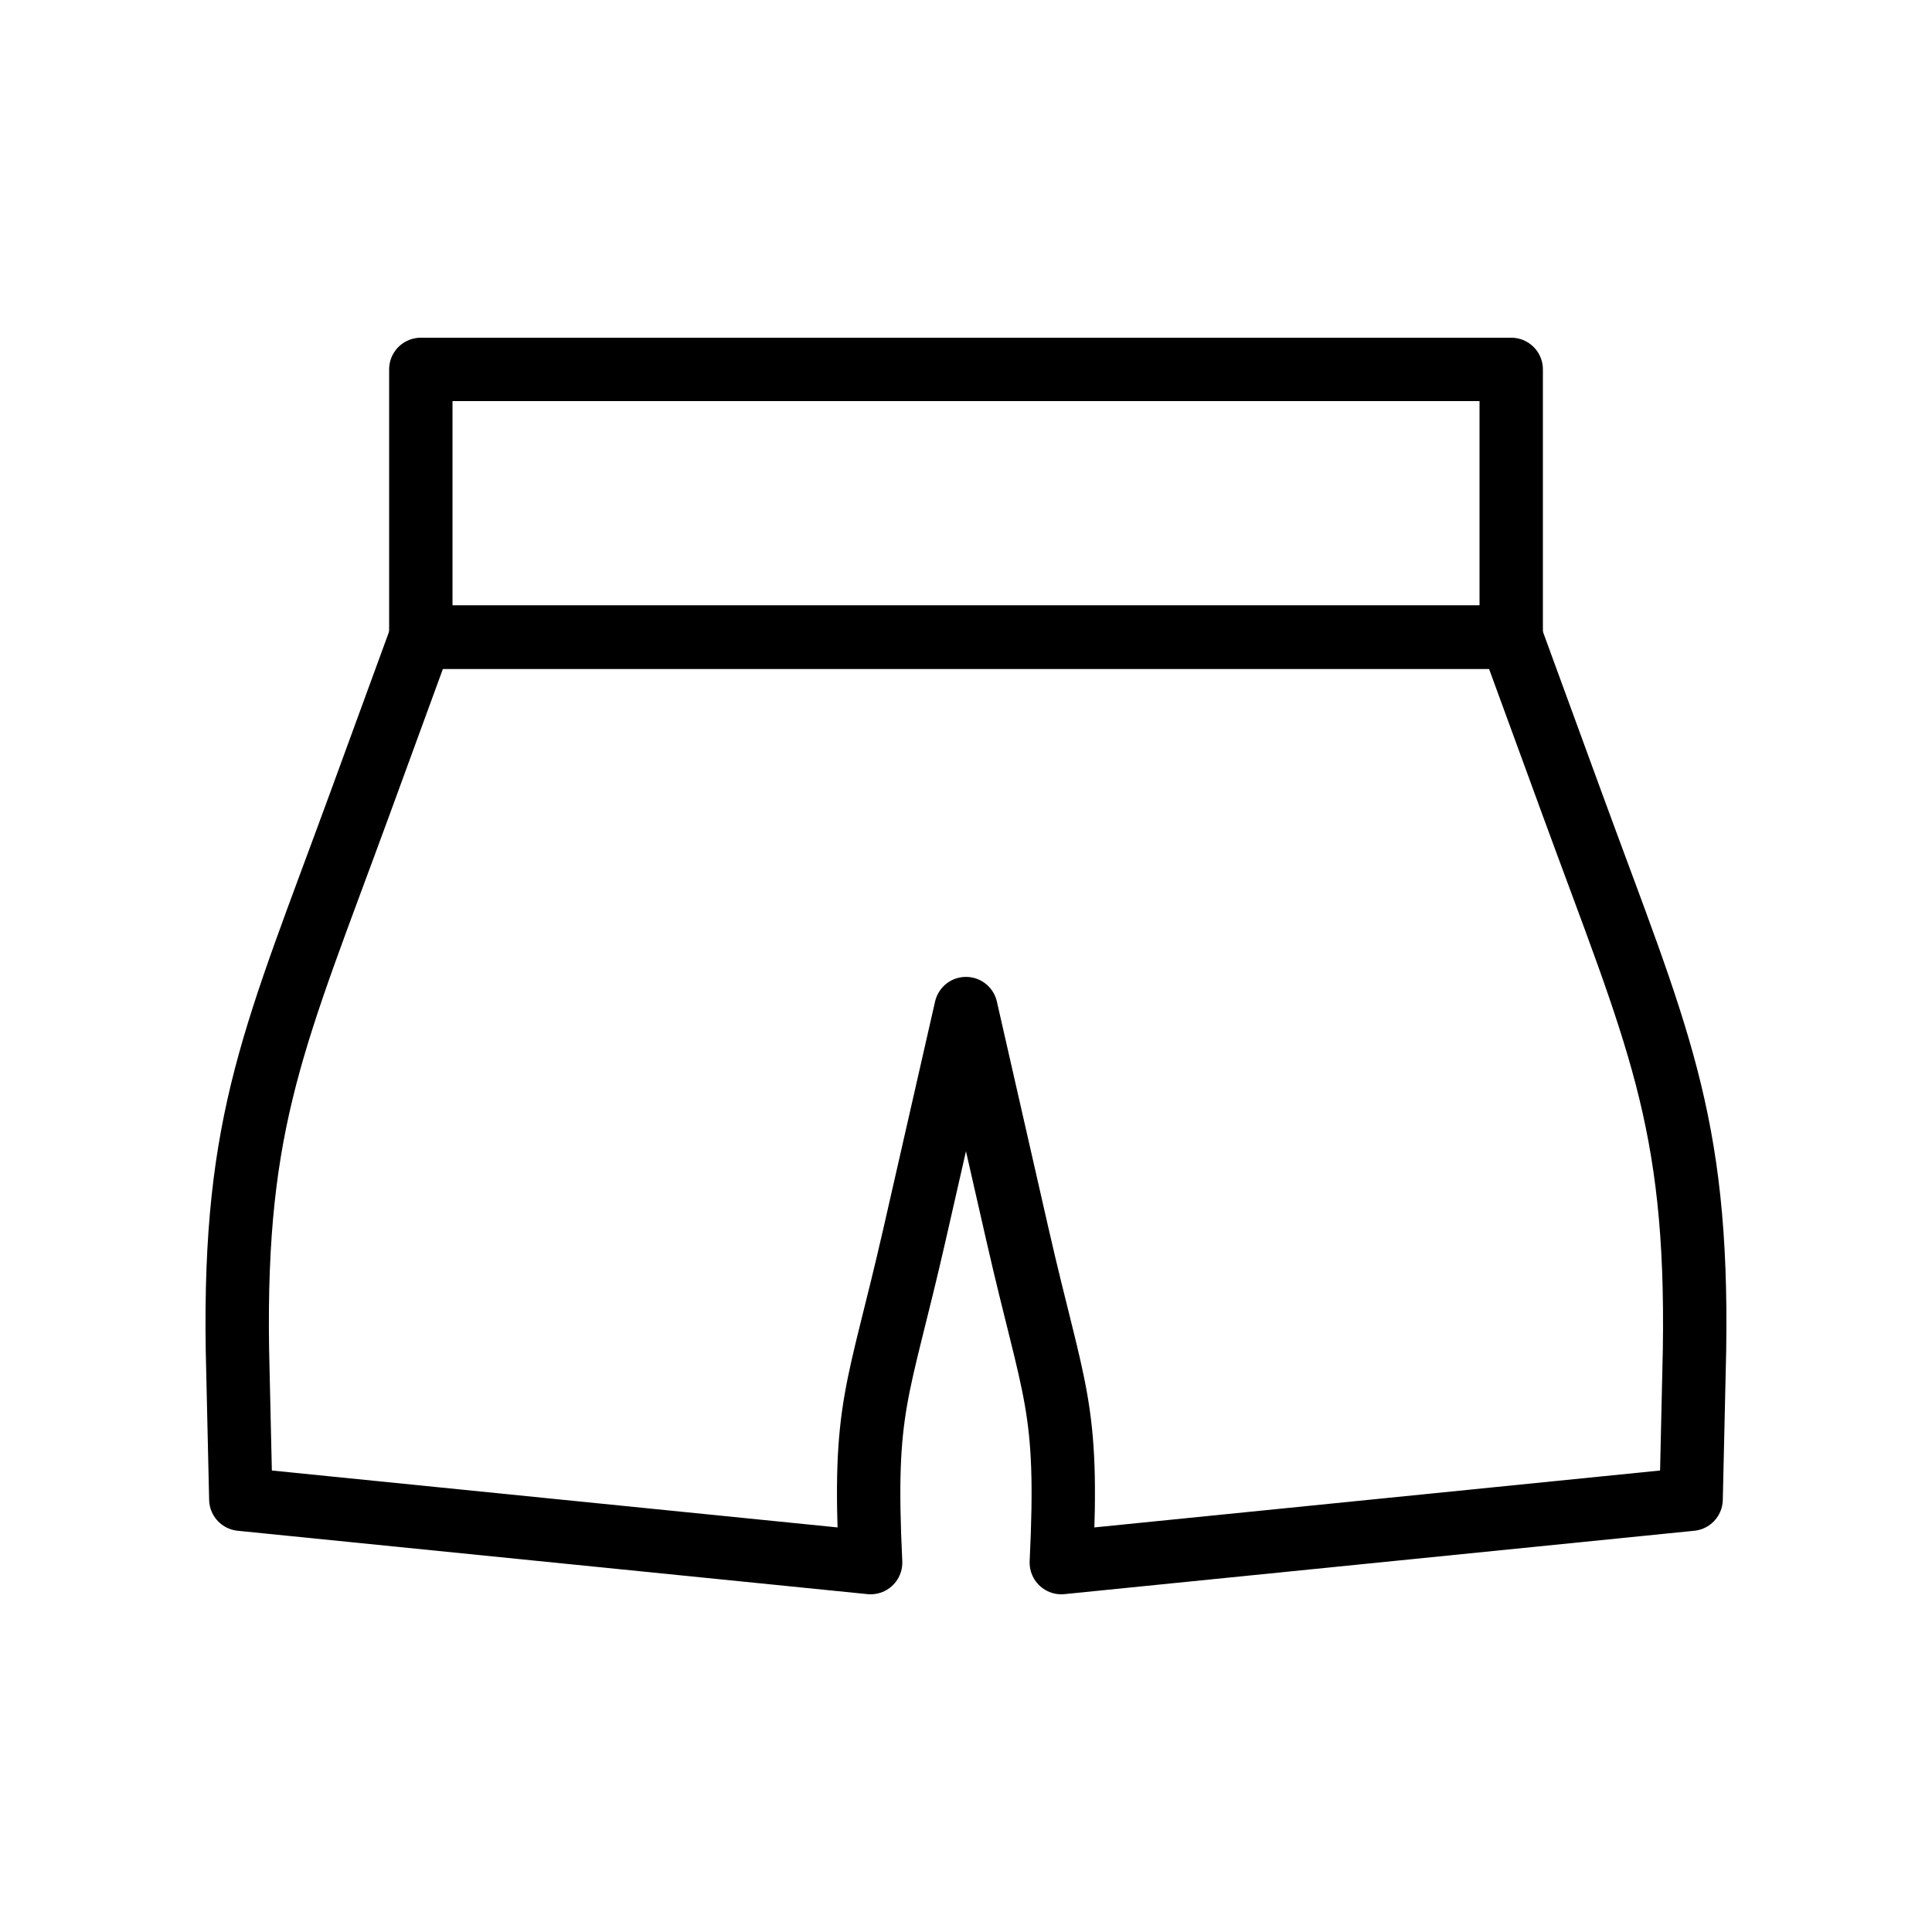 <?xml version="1.0" encoding="UTF-8"?>
<!-- Uploaded to: ICON Repo, www.svgrepo.com, Generator: ICON Repo Mixer Tools -->
<svg width="800px" height="800px" version="1.1" viewBox="144 144 512 512" xmlns="http://www.w3.org/2000/svg">
 <g fill="none" stroke="#000000" stroke-linecap="round" stroke-linejoin="round" stroke-miterlimit="10" stroke-width="2">
  <path transform="matrix(8.397 0 0 8.397 148.09 148.09)" d="m49.132 24.887-1.926-5.265h-34.413l-1.926 5.265c-2.667 7.289-3.977 9.919-3.861 17.23l0.107 4.712 19.877 2c-0.242-5.005 0.225-5.264 1.389-10.373l1.62-7.112 1.62 7.112c1.164 5.109 1.631 5.369 1.389 10.373l19.877-2 0.107-4.712c0.116-7.312-1.193-9.941-3.86-17.23z"/>
  <path transform="matrix(8.397 0 0 8.397 148.09 148.09)" d="m12.794 11.171h34.413v8.451h-34.413z"/>
 </g>
</svg>